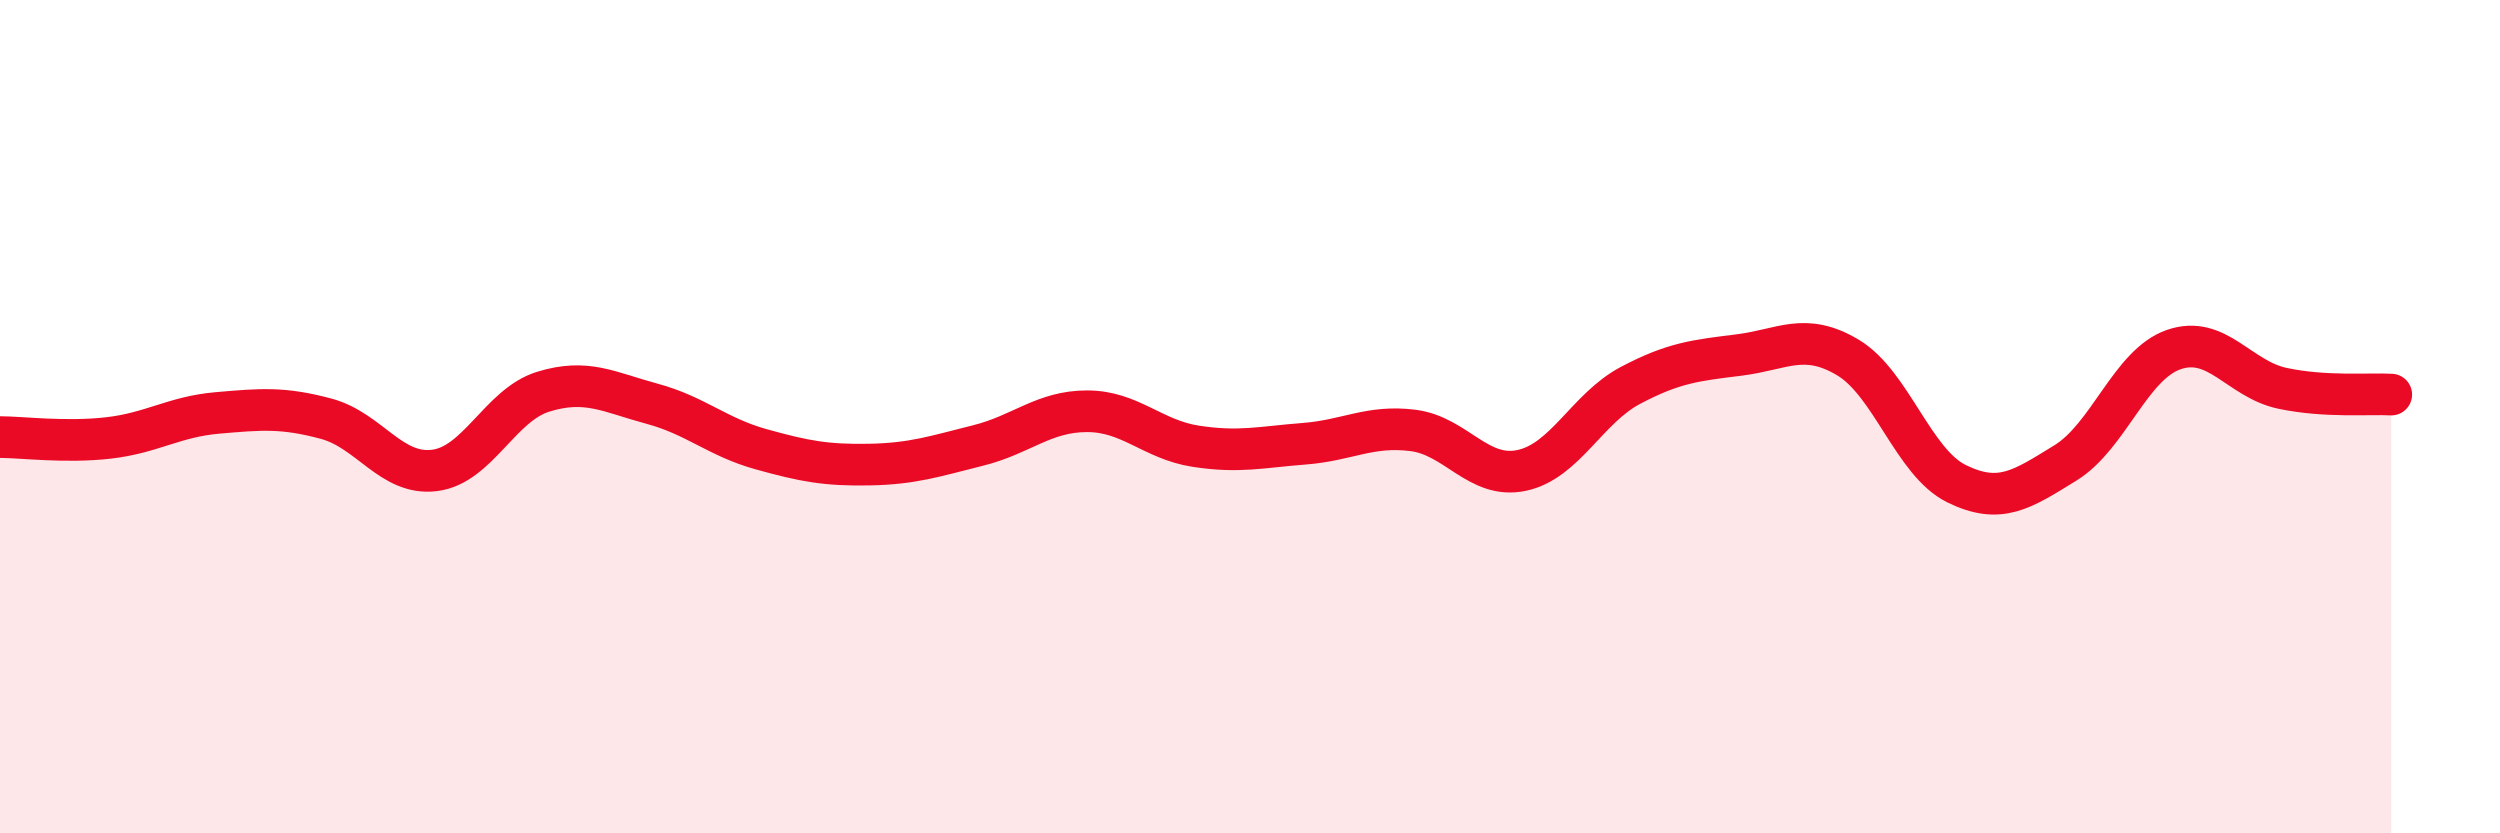 
    <svg width="60" height="20" viewBox="0 0 60 20" xmlns="http://www.w3.org/2000/svg">
      <path
        d="M 0,10.49 C 0.52,10.49 1.57,10.63 2.61,10.51 C 3.65,10.39 4.18,10 5.22,9.91 C 6.26,9.82 6.79,9.77 7.83,10.05 C 8.87,10.33 9.39,11.42 10.43,11.29 C 11.47,11.16 12,9.72 13.04,9.4 C 14.08,9.08 14.61,9.41 15.65,9.69 C 16.69,9.97 17.22,10.49 18.26,10.78 C 19.3,11.07 19.83,11.17 20.87,11.15 C 21.91,11.13 22.44,10.95 23.48,10.69 C 24.52,10.43 25.05,9.87 26.09,9.87 C 27.13,9.87 27.66,10.55 28.7,10.71 C 29.74,10.87 30.26,10.73 31.3,10.65 C 32.34,10.57 32.87,10.2 33.91,10.33 C 34.95,10.46 35.48,11.51 36.52,11.29 C 37.56,11.07 38.09,9.8 39.13,9.25 C 40.17,8.7 40.7,8.65 41.74,8.52 C 42.78,8.39 43.31,7.96 44.35,8.58 C 45.39,9.2 45.92,11.1 46.96,11.61 C 48,12.12 48.53,11.75 49.57,11.11 C 50.61,10.47 51.13,8.75 52.17,8.39 C 53.21,8.03 53.74,9.1 54.78,9.32 C 55.82,9.54 56.87,9.44 57.39,9.47L57.39 20L0 20Z"
        fill="#EB0A25"
        opacity="0.1"
        stroke-linecap="round"
        stroke-linejoin="round"
      />
      <path
        d="M 0,10.49 C 0.52,10.49 1.57,10.63 2.61,10.51 C 3.65,10.39 4.18,10 5.22,9.91 C 6.26,9.82 6.79,9.77 7.83,10.05 C 8.87,10.33 9.39,11.42 10.43,11.29 C 11.47,11.16 12,9.72 13.04,9.4 C 14.08,9.08 14.61,9.41 15.65,9.69 C 16.69,9.97 17.22,10.49 18.26,10.78 C 19.3,11.07 19.83,11.17 20.87,11.15 C 21.91,11.13 22.44,10.95 23.48,10.69 C 24.52,10.43 25.05,9.87 26.09,9.87 C 27.13,9.87 27.66,10.55 28.7,10.71 C 29.74,10.87 30.26,10.73 31.3,10.65 C 32.34,10.57 32.87,10.2 33.91,10.33 C 34.95,10.46 35.48,11.51 36.52,11.29 C 37.56,11.07 38.09,9.8 39.13,9.25 C 40.17,8.7 40.7,8.65 41.74,8.52 C 42.78,8.39 43.31,7.96 44.35,8.58 C 45.39,9.2 45.92,11.1 46.96,11.61 C 48,12.12 48.53,11.75 49.57,11.11 C 50.61,10.47 51.13,8.75 52.17,8.39 C 53.21,8.03 53.74,9.1 54.78,9.32 C 55.82,9.54 56.87,9.44 57.39,9.47"
        stroke="#EB0A25"
        stroke-width="1"
        fill="none"
        stroke-linecap="round"
        stroke-linejoin="round"
      />
    </svg>
  